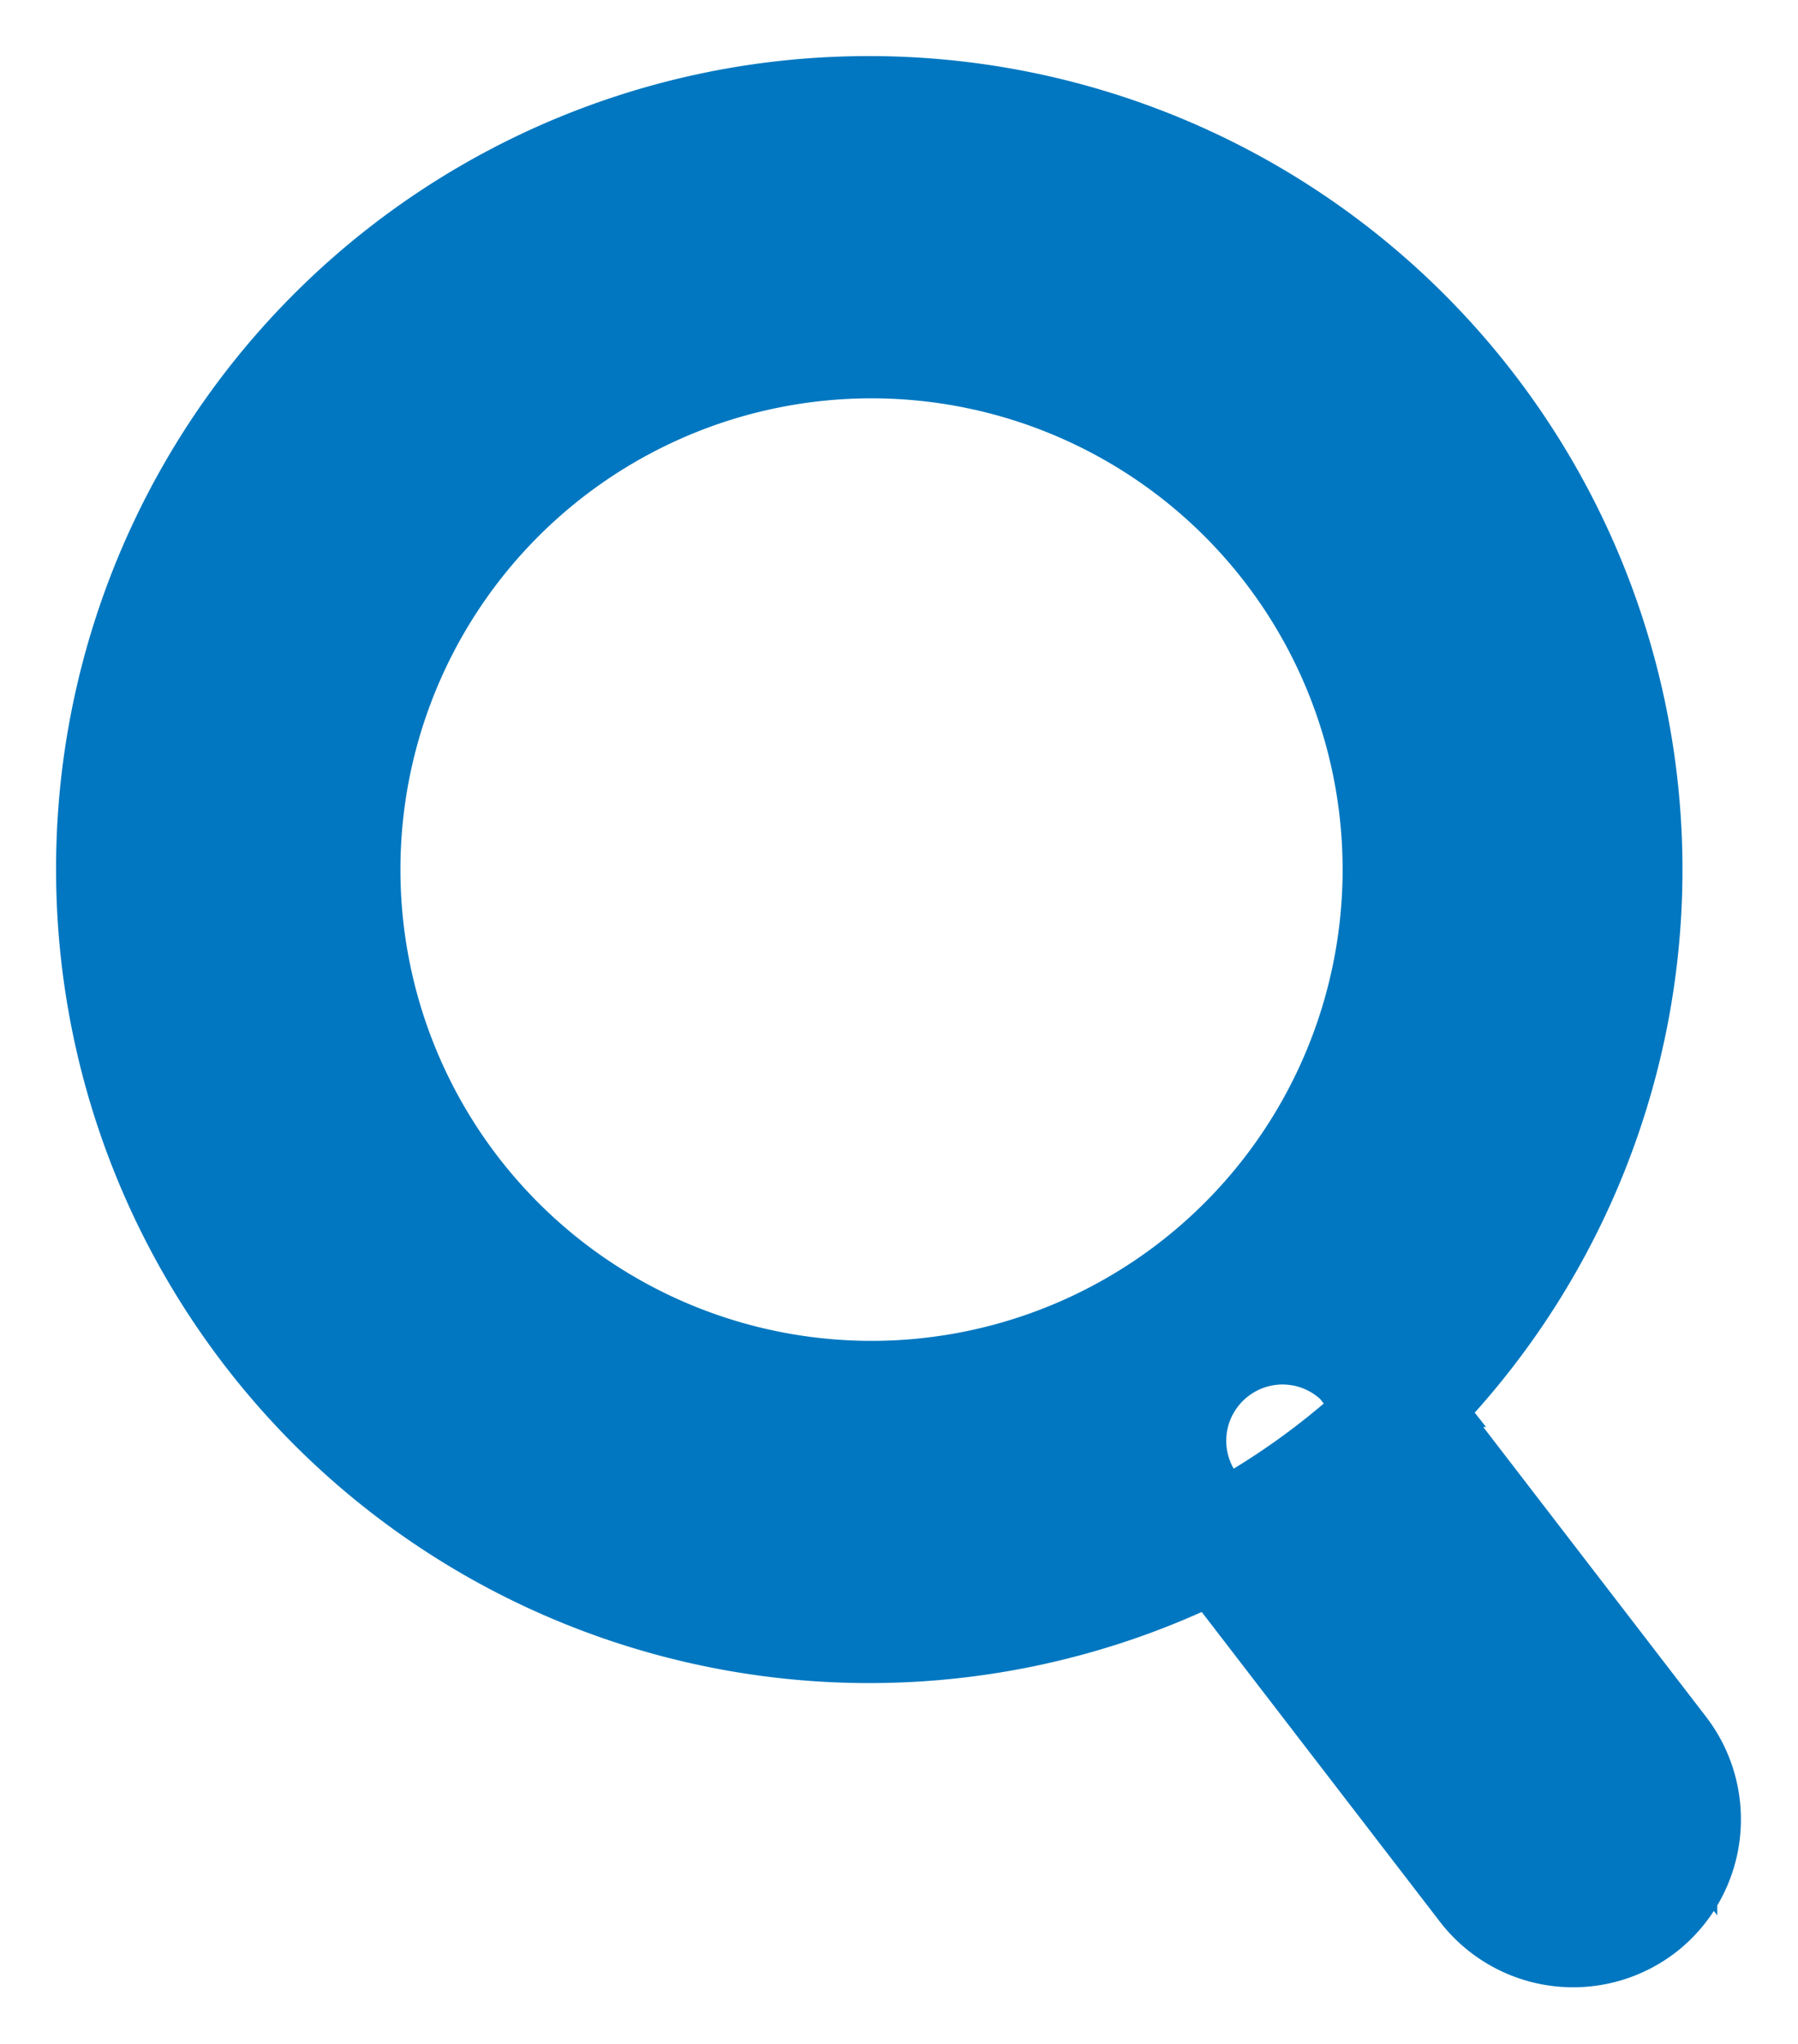 <svg xmlns="http://www.w3.org/2000/svg" width="16.03" height="18.218"><defs><style>.cls-1 { fill: #0077c0; stroke: #0077c0; stroke-width: 1px; fill-rule: evenodd; }</style></defs><path id="ico" d="M7.72 1A6.75 6.75 0 1 1 1 7.75 6.74 6.74 0 0 1 7.72 1zm.05 2.05a4.7 4.7 0 1 1-4.7 4.7 4.7 4.7 0 0 1 4.7-4.7zm4.44 9.17l2.6 3.38a1 1 0 0 1-.17 1.4 1 1 0 0 1-1.4-.17l-2.6-3.38a1 1 0 0 1 .18-1.4 1 1 0 0 1 1.4.17z" class="cls-1"/></svg>